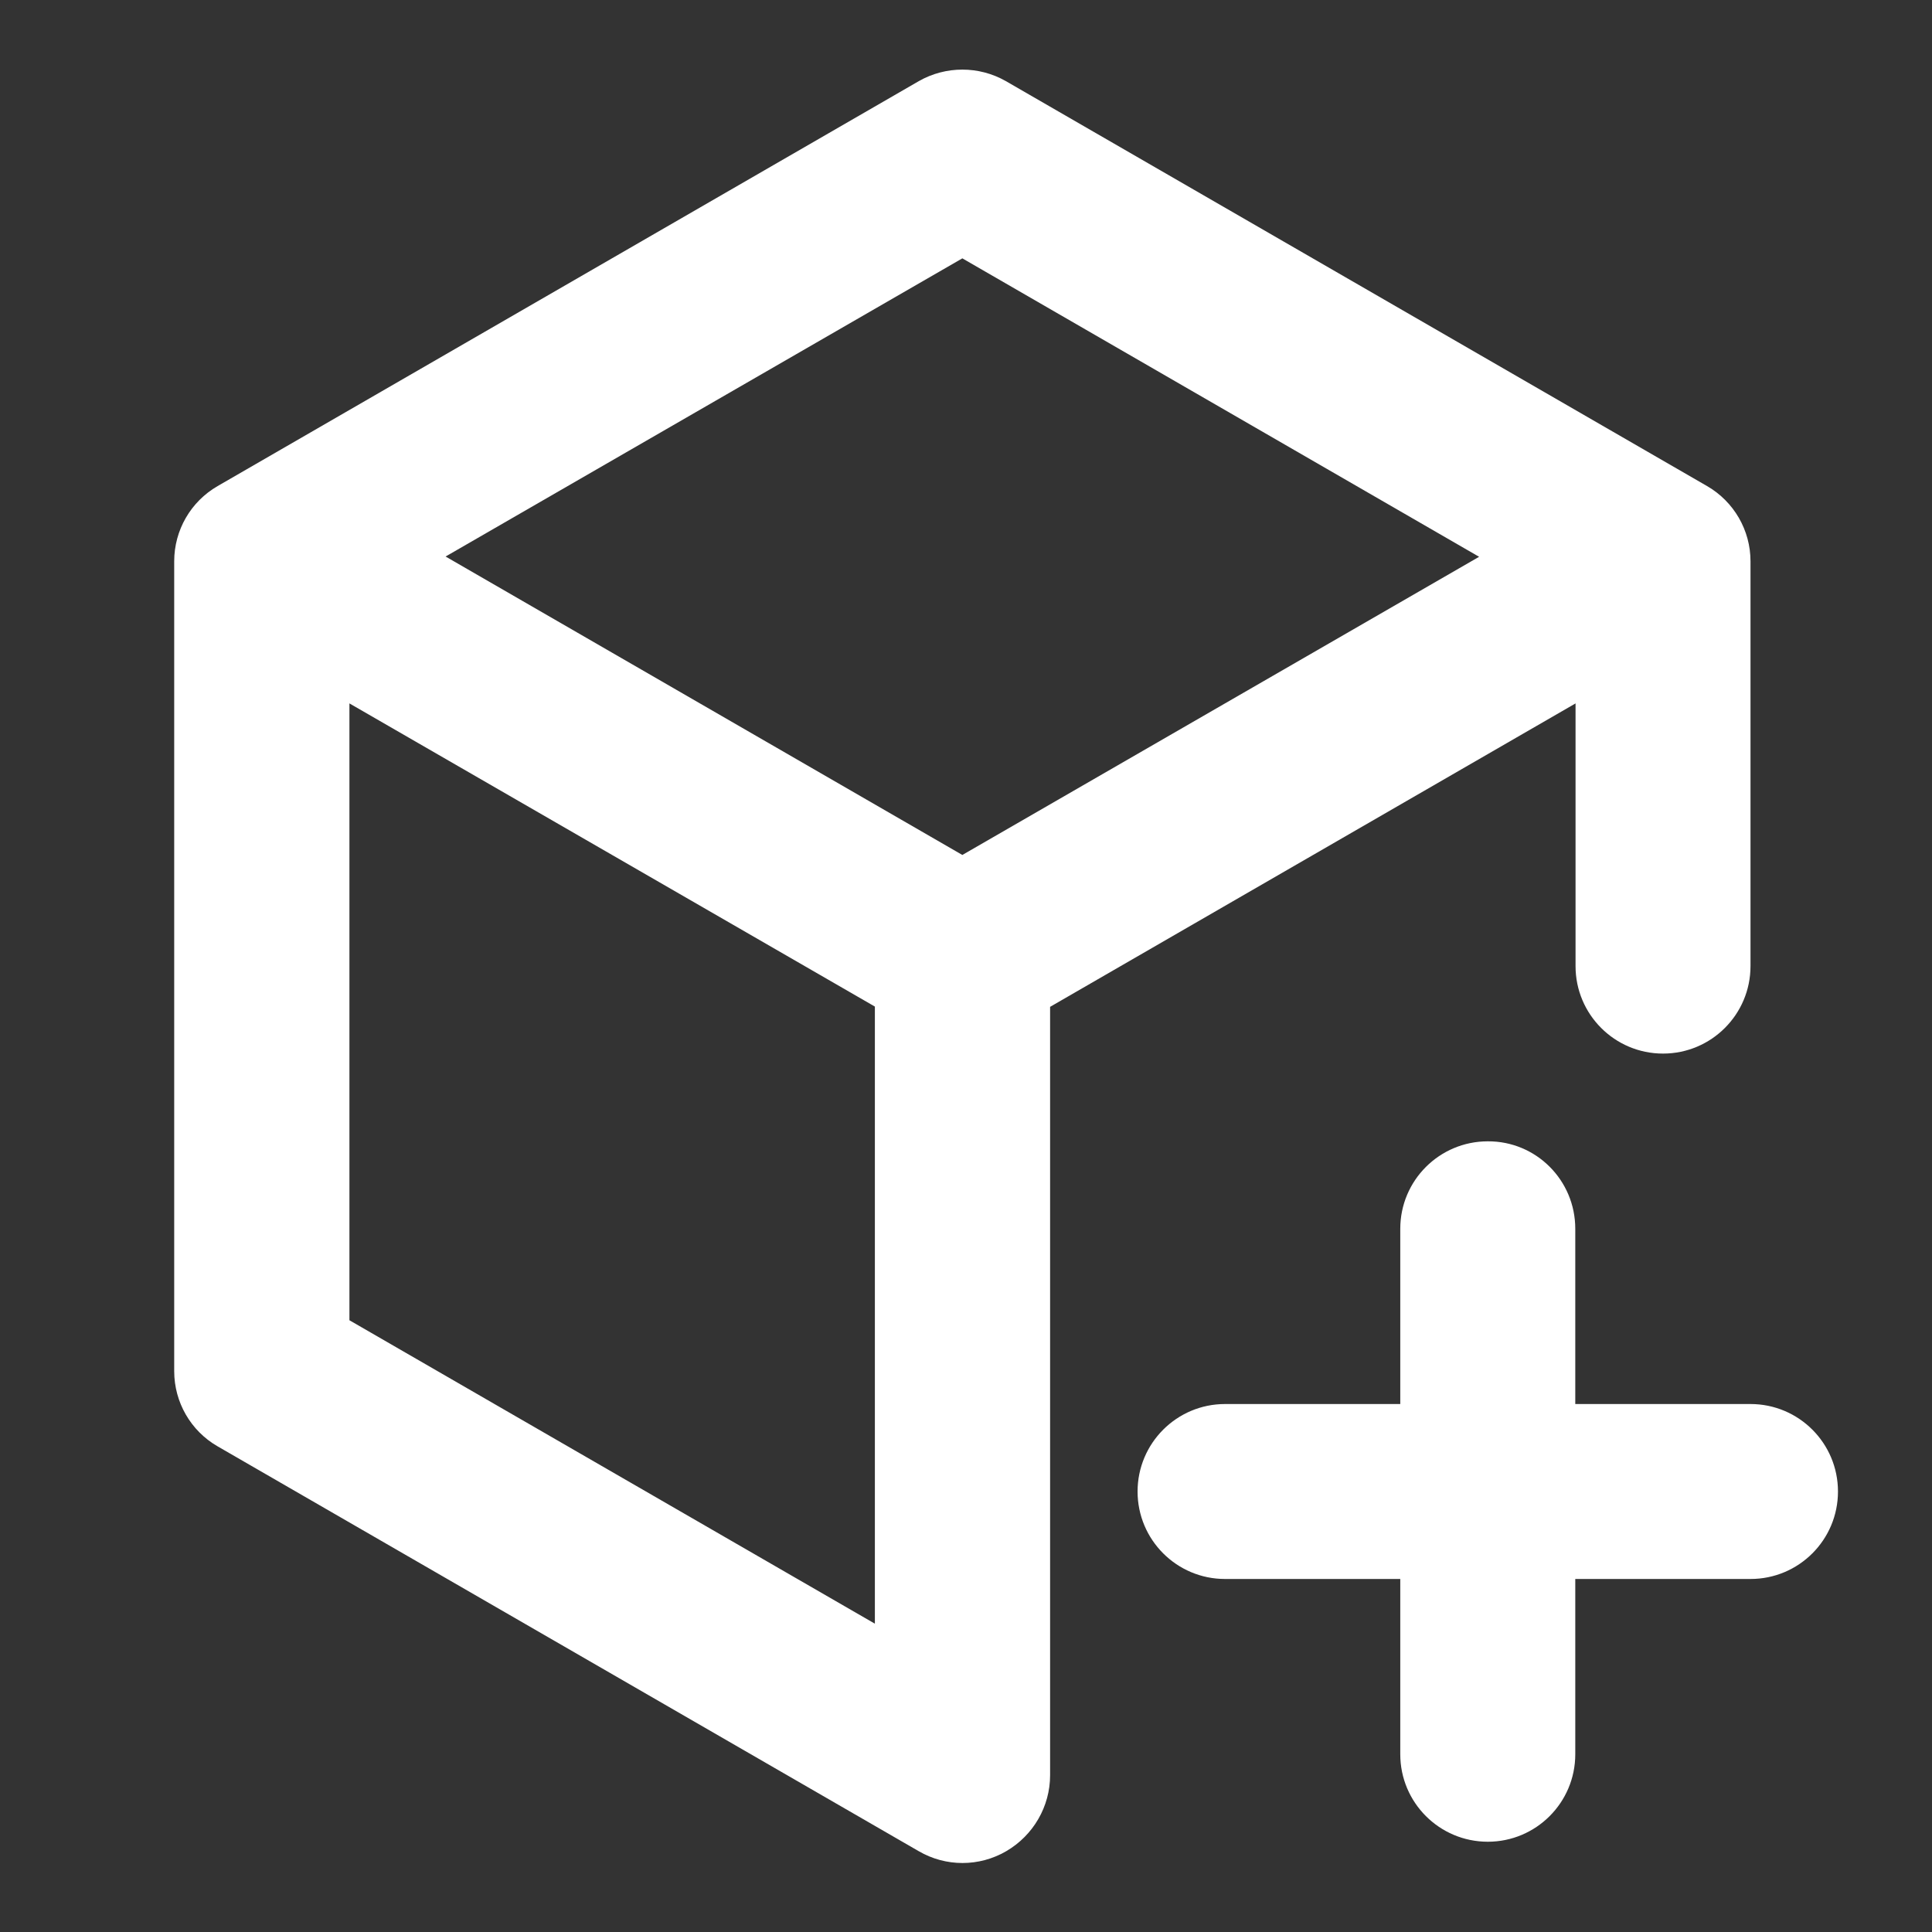 <svg width="36" height="36" viewBox="0 0 36 36" fill="none" xmlns="http://www.w3.org/2000/svg">
<rect x="0" y="0" width="36" height="36" fill="#333333" stroke="none"/>
<path fill-rule="evenodd" clip-rule="evenodd" d="M18.74 1.51L31.81 9.058C32.309 9.347 32.618 9.88 32.618 10.458V18.002C32.618 18.902 31.888 19.632 30.988 19.632C30.087 19.632 29.358 18.902 29.358 18.002V13.107L19.567 18.761V33.079C19.567 33.662 19.254 34.2 18.75 34.494C18.245 34.788 17.624 34.788 17.119 34.494L4.054 26.95C3.554 26.662 3.246 26.128 3.246 25.55V10.458C3.246 9.88 3.554 9.347 4.054 9.058L17.124 1.51C17.624 1.226 18.24 1.226 18.74 1.51ZM29.353 22.897V26.162H32.618C33.519 26.162 34.248 26.892 34.248 27.792C34.248 28.693 33.519 29.422 32.618 29.422H29.353V32.688C29.353 33.588 28.623 34.318 27.723 34.318C26.822 34.318 26.092 33.588 26.092 32.688V29.422H22.827C21.927 29.422 21.197 28.693 21.197 27.792C21.197 26.892 21.927 26.162 22.827 26.162H26.092V22.897C26.092 21.996 26.822 21.267 27.723 21.267C28.623 21.262 29.353 21.991 29.353 22.897ZM6.511 13.107V24.601L16.302 30.255V18.756L6.511 13.107ZM17.932 4.814L8.303 10.37L17.932 15.931L27.561 10.375L17.932 4.814Z" fill="white"/>
</svg>
